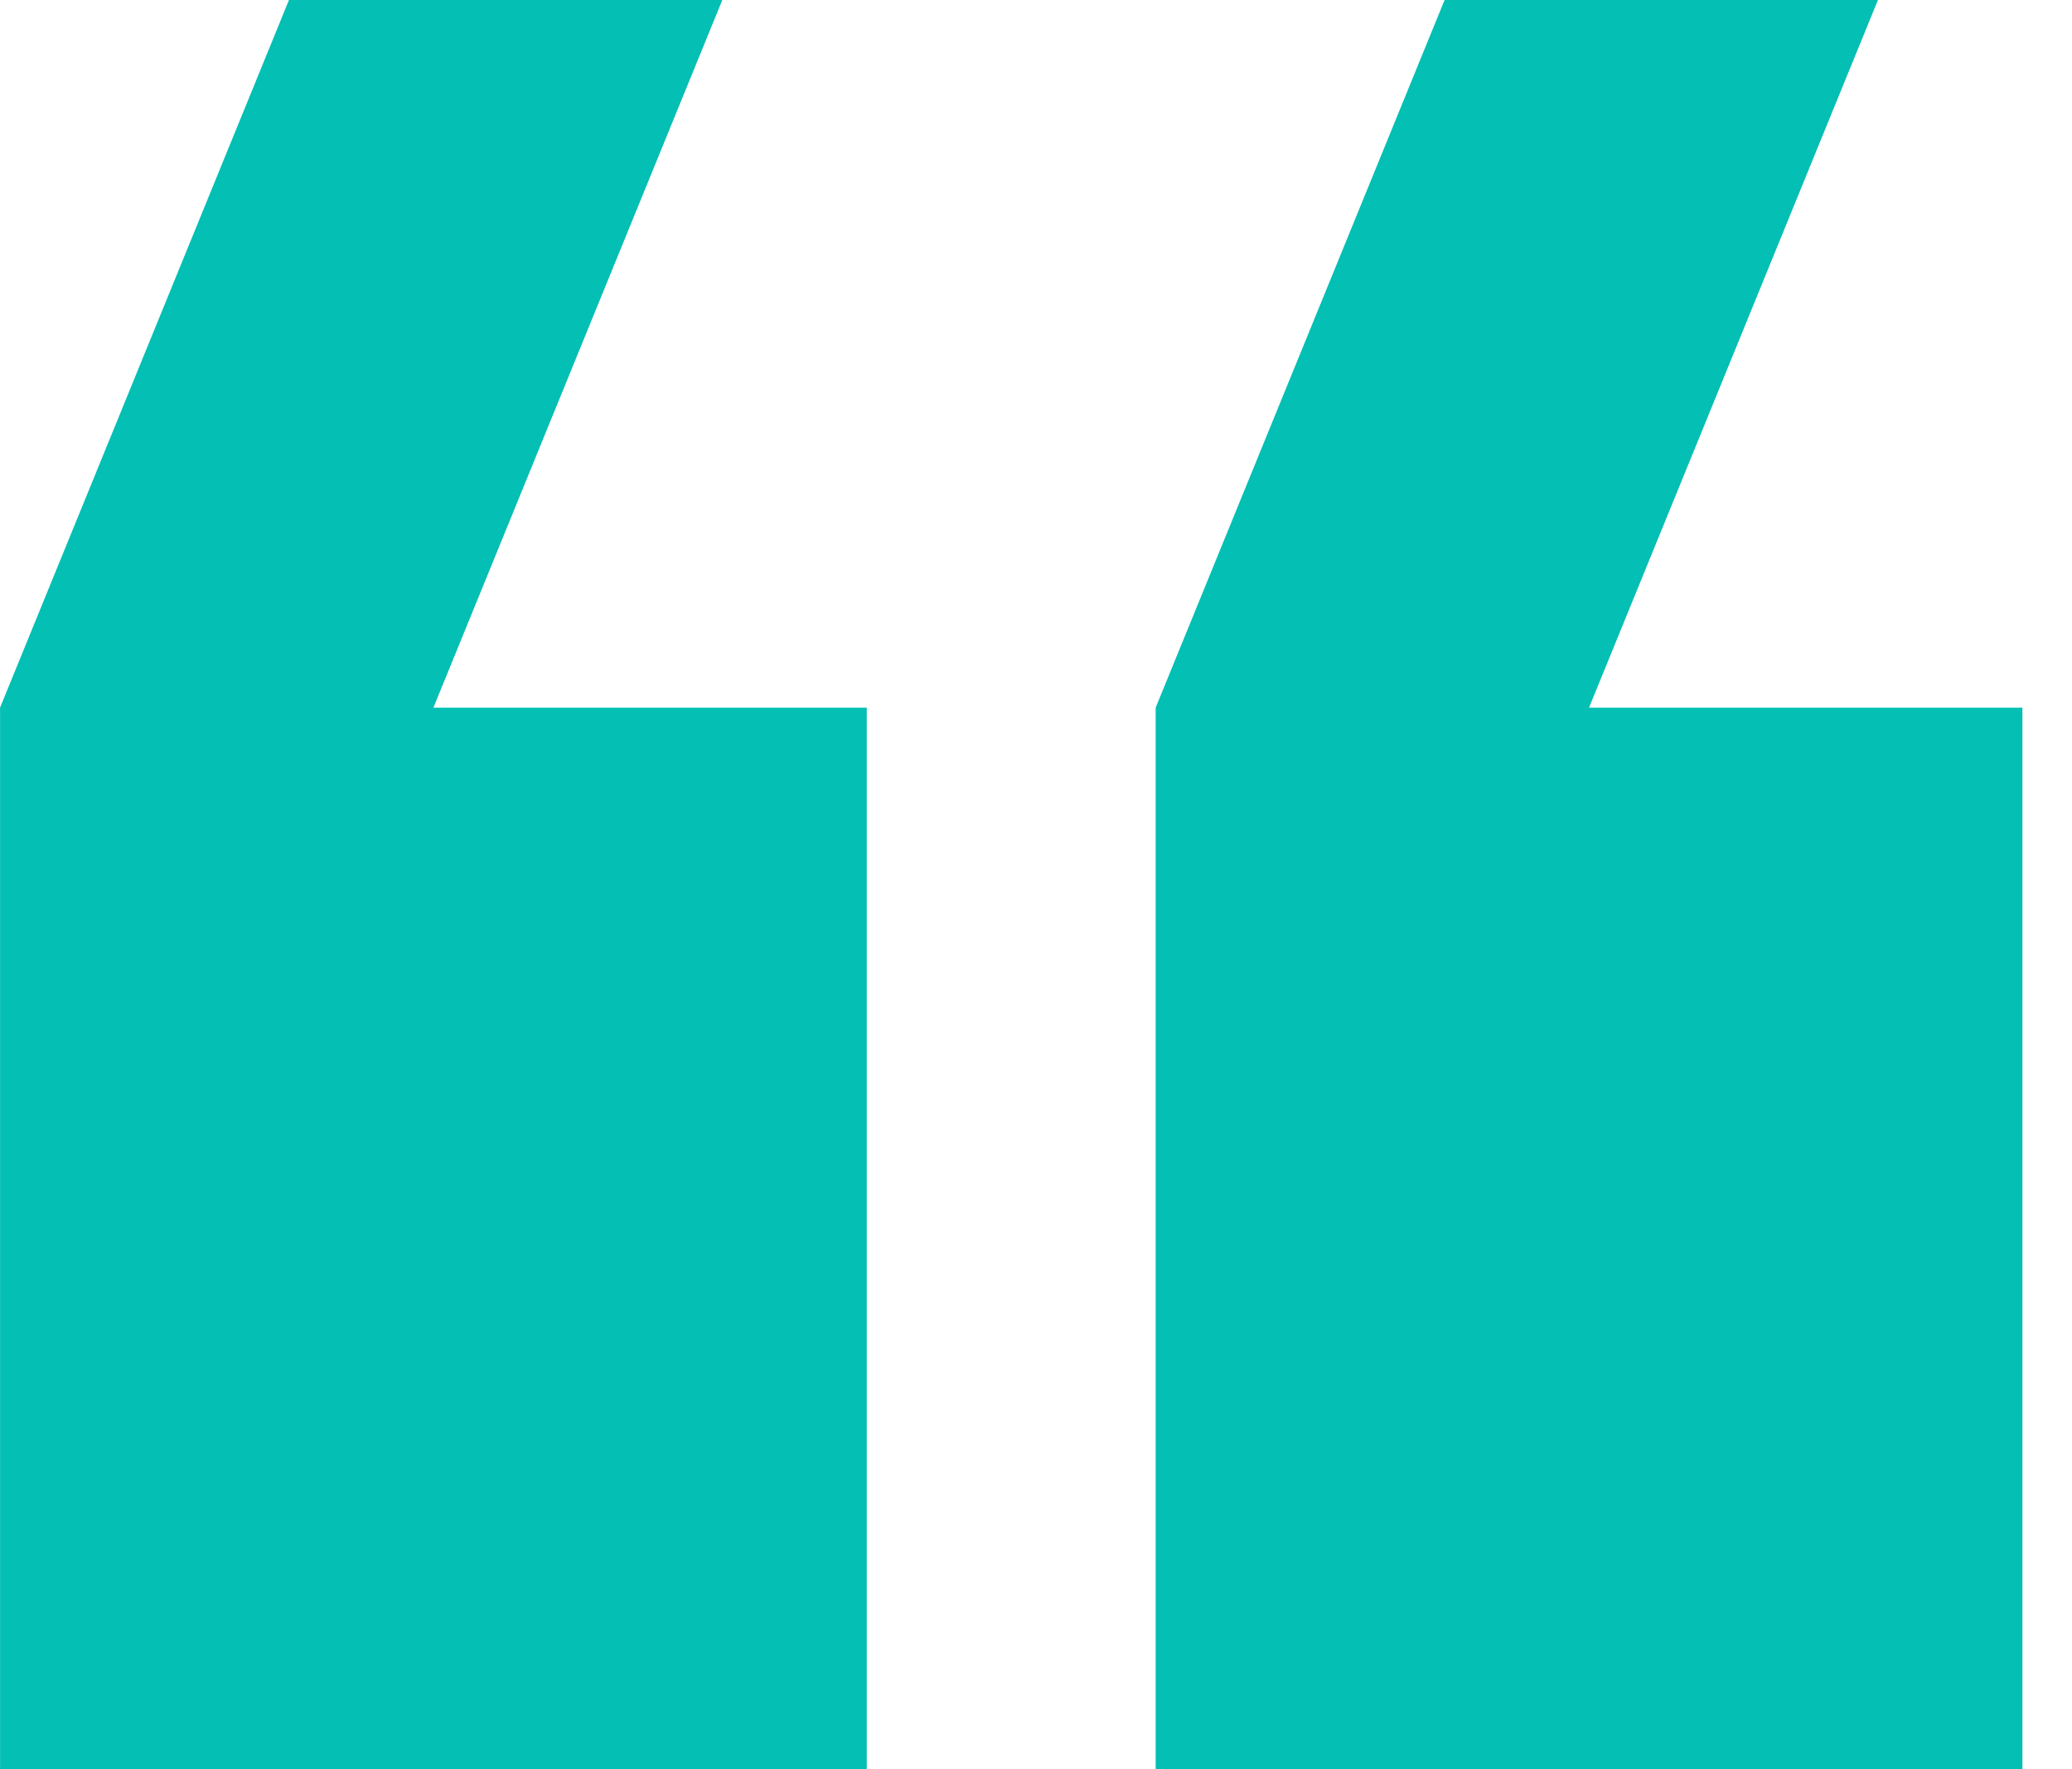 <svg width="41" height="35" viewBox="0 0 41 35" fill="none" xmlns="http://www.w3.org/2000/svg">
<path d="M40.019 14L31.443 14L37.16 9.50615e-05L28.585 9.41435e-05L22.868 14L22.868 35L40.019 35L40.019 14Z" fill="#03BFB4"/>
<path d="M17.151 35L17.151 14L8.576 14L14.293 9.50615e-05L5.718 9.41435e-05L0.001 14L0.001 35L17.151 35Z" fill="#03BFB4"/>
</svg>
